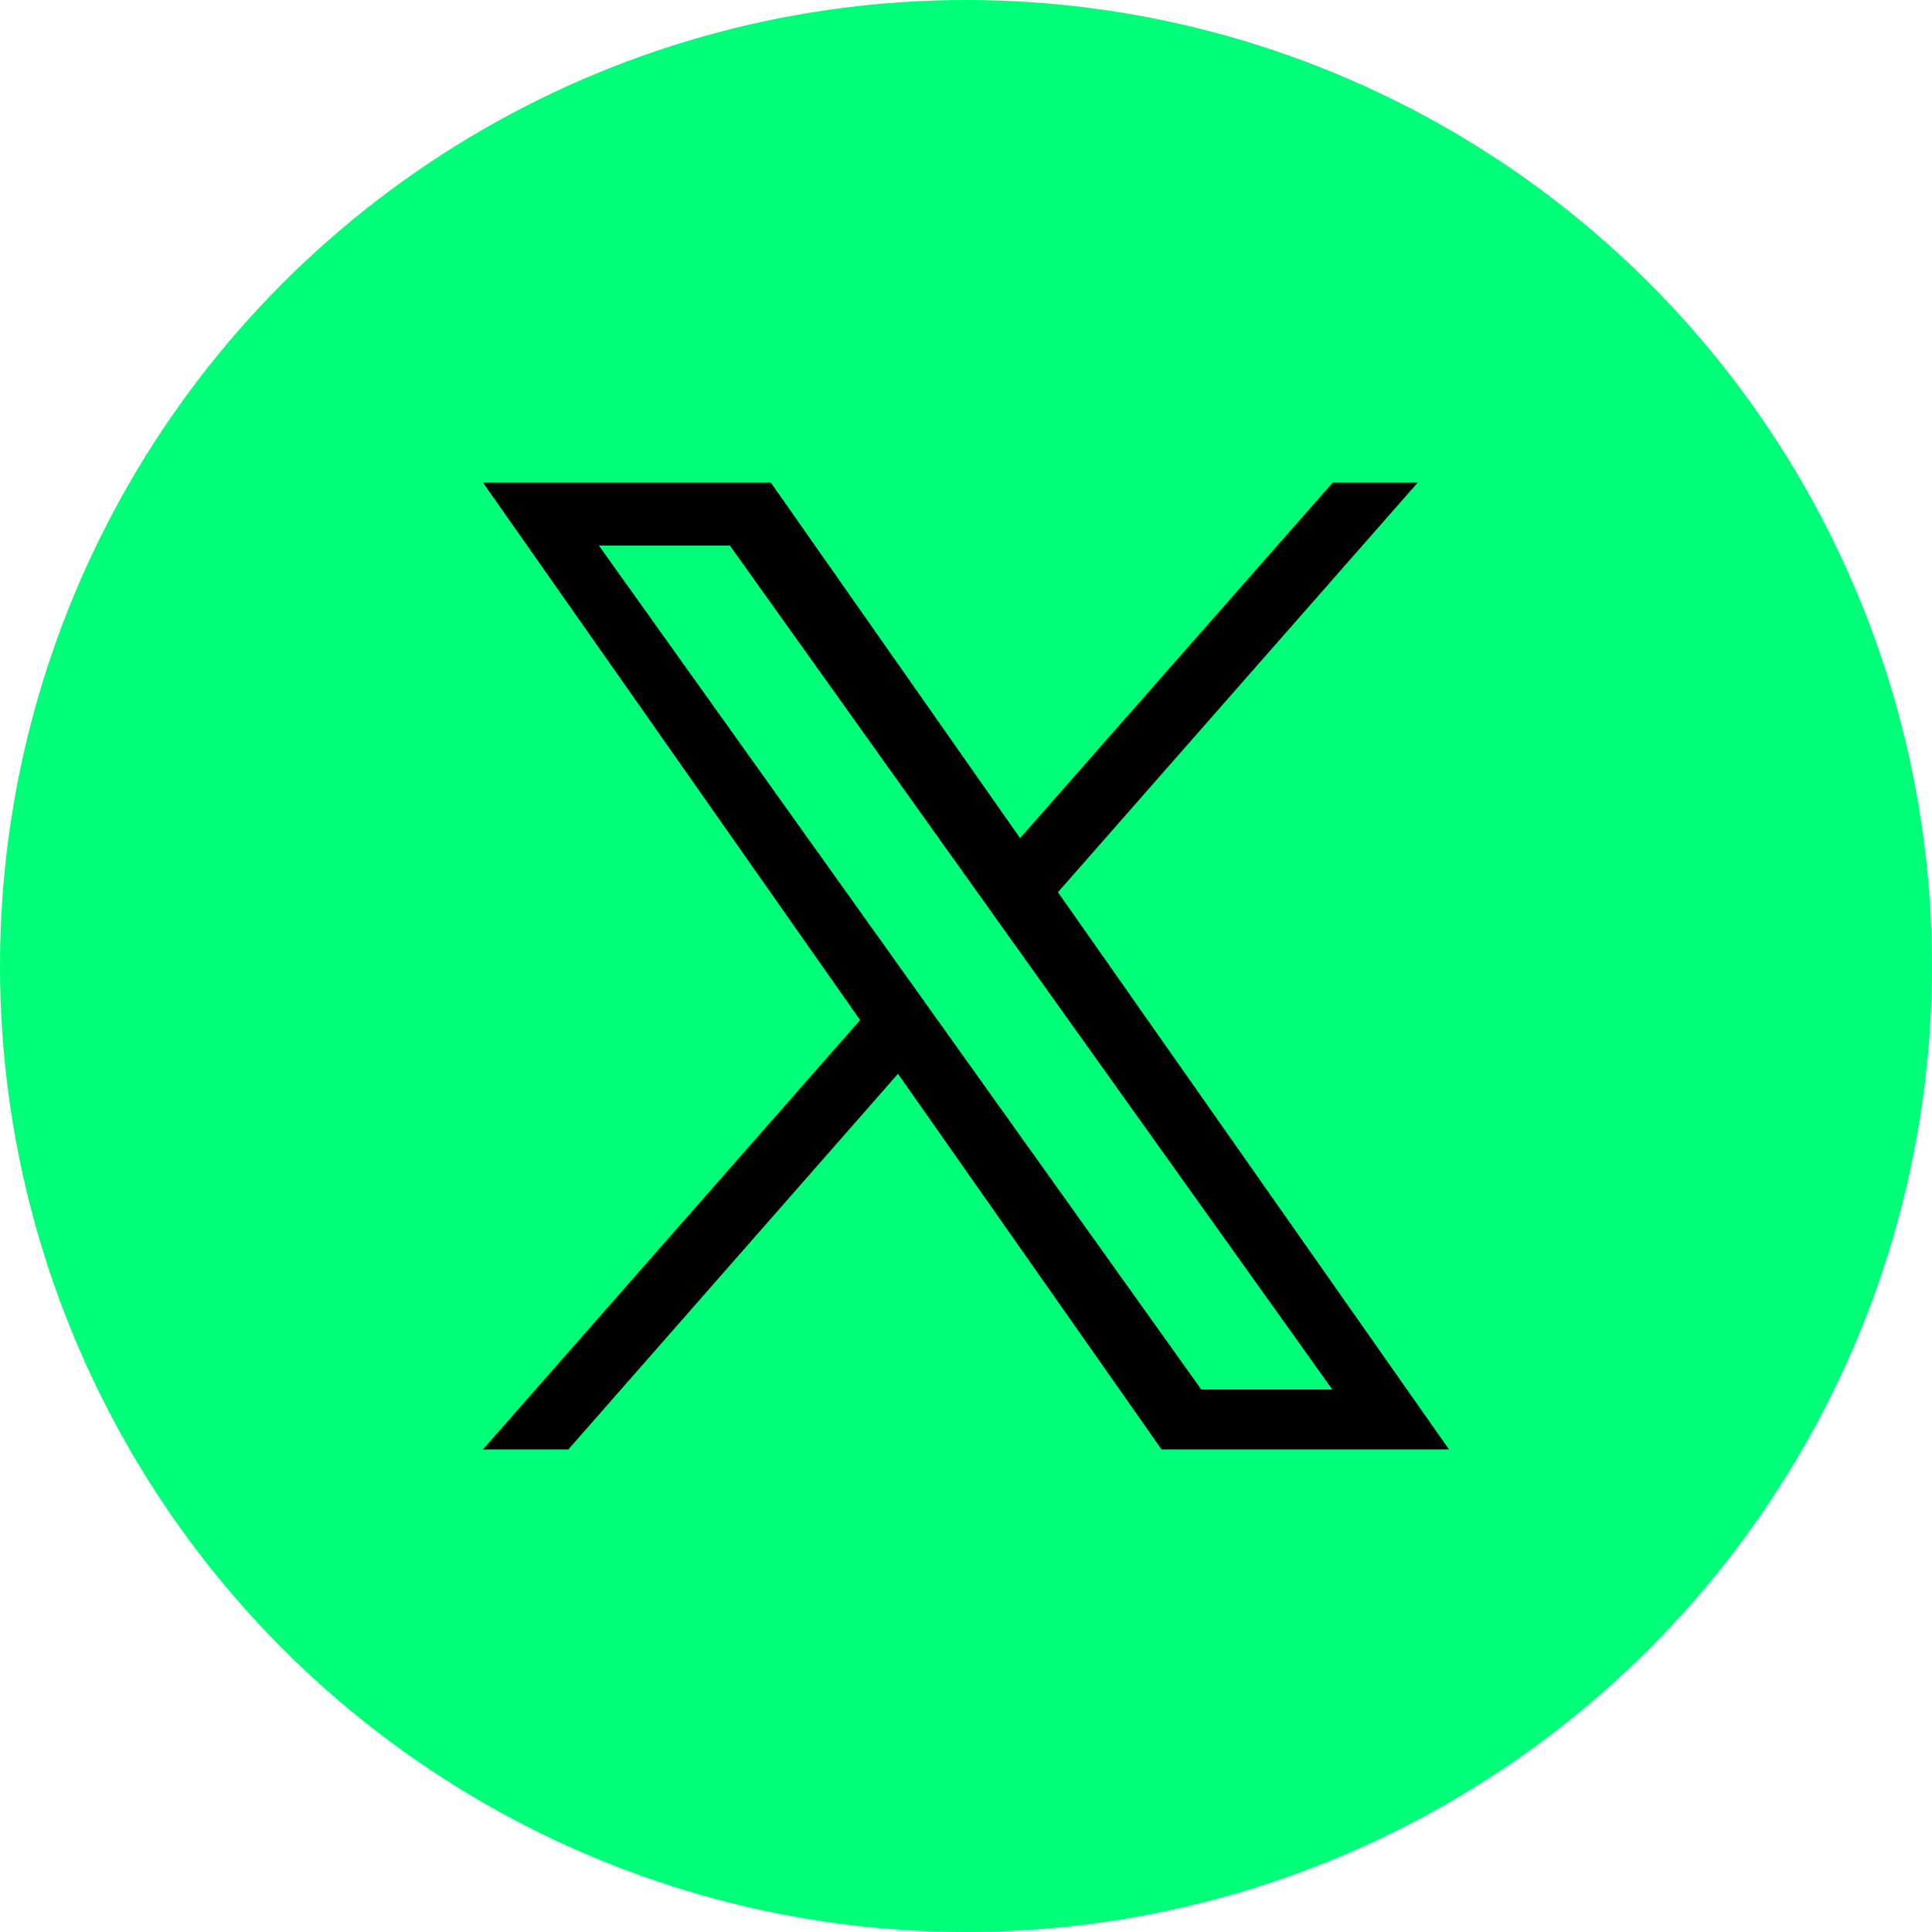 <?xml version="1.0" encoding="utf-8"?>
<!-- Generator: Adobe Illustrator 25.0.0, SVG Export Plug-In . SVG Version: 6.00 Build 0)  -->
<svg version="1.1" id="Layer_1" xmlns="http://www.w3.org/2000/svg" xmlns:xlink="http://www.w3.org/1999/xlink" x="0px" y="0px"
	 viewBox="0 0 500 500" style="enable-background:new 0 0 500 500;" xml:space="preserve">
<style type="text/css">
	.st0{fill:#00FF79;}
</style>
<circle class="st0" cx="250" cy="250" r="250"/>
<path d="M273.8,230.9l93.1-106h-22l-80.9,92l-64.5-92H125L222.6,264L125,375.1h22.1l85.3-97.2l68.2,97.2H375 M155,141.2h33.9
	l155.9,218.4h-33.9"/>
</svg>
